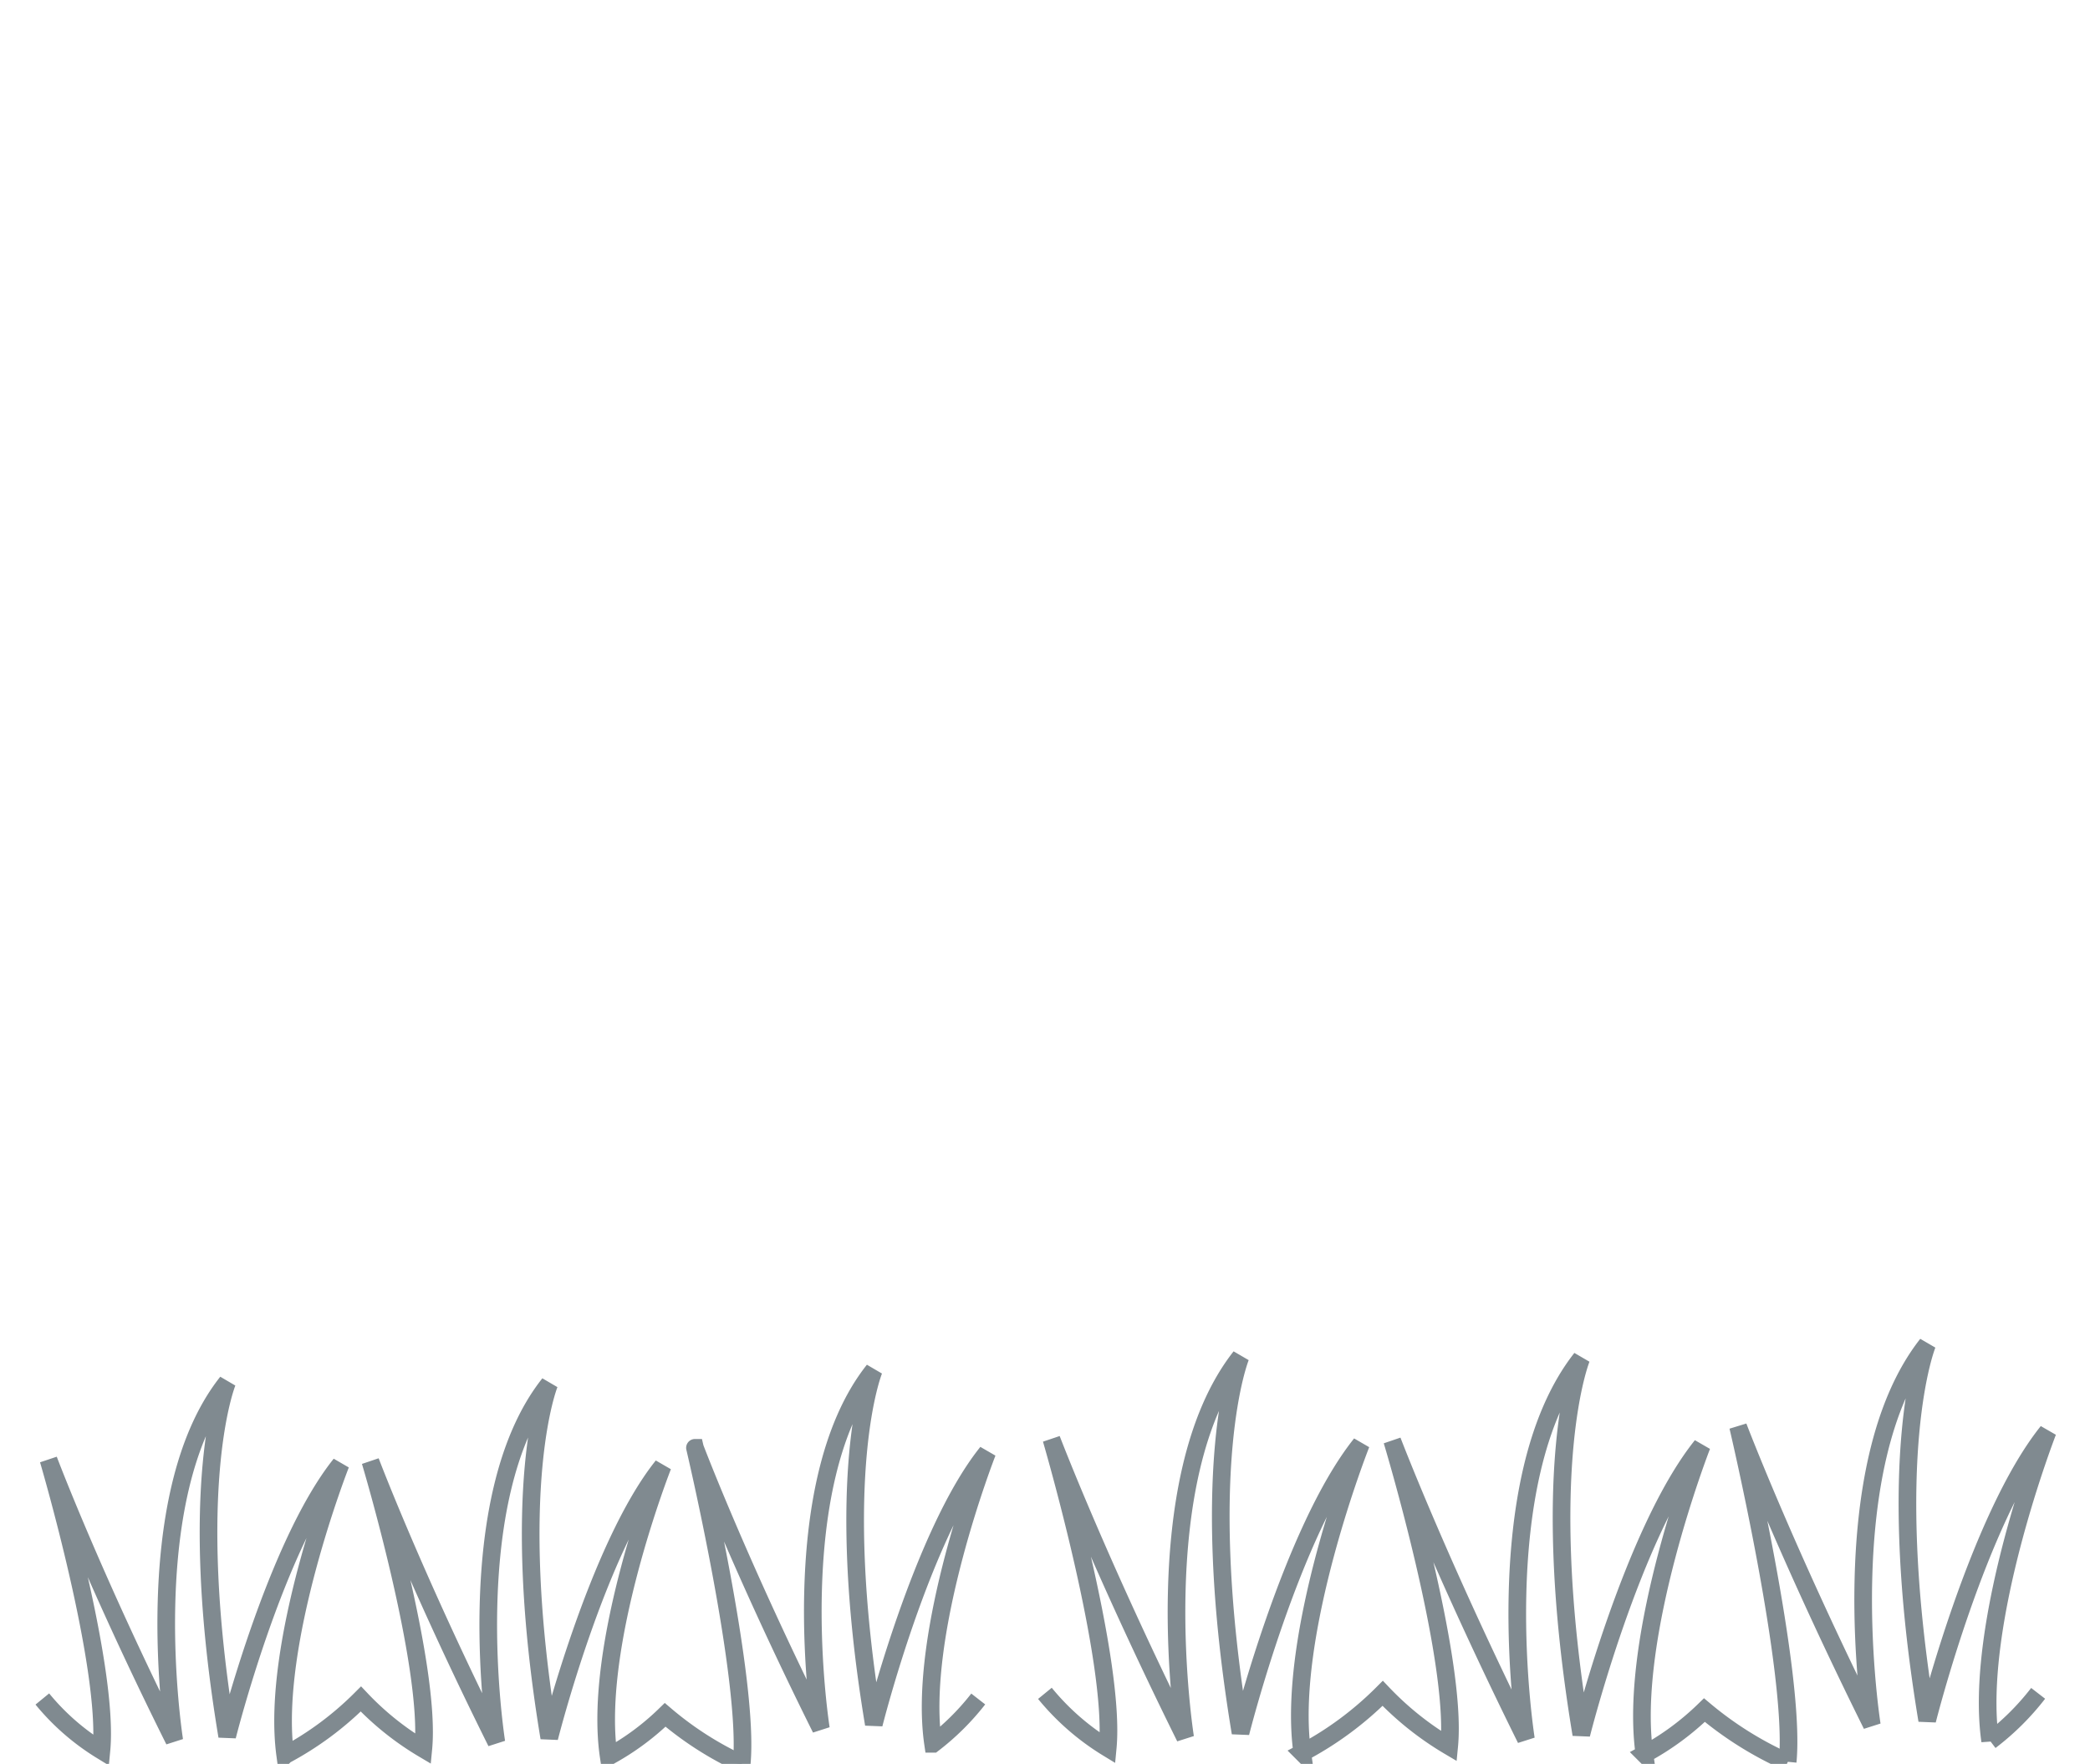 <svg xmlns="http://www.w3.org/2000/svg" viewBox="0 0 118.49 100"><defs><style>.cls-1{fill:none;stroke:#808a90;}</style></defs><title>icons</title><g id="Layer_2" data-name="Layer 2"><path class="cls-1" d="M59.24,96a14,14,0,0,0,3.56,3.1h0c.48-5-3.19-17.51-3.19-17.51s2.67,7,7.58,16.91c0,0-2.32-14.64,3.14-21.58,0,0-2.52,6.15,0,21.32,0,0,2.87-11.43,6.83-16.38,0,0-4.28,10.82-3.33,17.51A18.93,18.93,0,0,0,78.39,96a17.41,17.41,0,0,0,3.77,3c.49-5-3.23-17.32-3.23-17.32s2.67,7,7.58,16.91c0,0-2.32-14.64,3.14-21.58,0,0-2.52,6.15,0,21.32,0,0,2.87-11.43,6.83-16.37,0,0-4.21,10.8-3.25,17.49a15.35,15.35,0,0,0,3.4-2.5,20,20,0,0,0,4.72,2.95"/><path class="cls-1" d="M101.35,99.88c.49-5-2.81-19-2.81-19s2.66,7,7.58,16.91c0,0-2.32-14.64,3.14-21.58,0,0-2.52,6.15,0,21.32,0,0,2.87-11.43,6.83-16.37,0,0-4.22,10.85-3.26,17.54A14.63,14.63,0,0,0,115.55,96"/><path class="cls-1" d="M2.4,96.32a13.32,13.32,0,0,0,3.35,2.92h0c.46-4.75-3-16.48-3-16.48s2.5,6.63,7.13,15.91c0,0-2.18-13.78,3-20.31,0,0-2.38,5.79,0,20.07,0,0,2.7-10.76,6.43-15.42,0,0-4,10.18-3.14,16.49a18.09,18.09,0,0,0,4.29-3.18A16.31,16.31,0,0,0,24,99.15c.46-4.75-3-16.3-3-16.3s2.51,6.63,7.14,15.92c0,0-2.19-13.78,3-20.32,0,0-2.37,5.79,0,20.07,0,0,2.71-10.76,6.43-15.41,0,0-4,10.17-3.06,16.47a14.55,14.55,0,0,0,3.2-2.36A18.91,18.91,0,0,0,42.05,100"/><path class="cls-1" d="M42.05,100c.46-4.75-2.65-17.92-2.65-17.92S41.91,88.71,46.54,98c0,0-2.19-13.78,3-20.32,0,0-2.38,5.79,0,20.07,0,0,2.7-10.76,6.43-15.41,0,0-4,10.21-3.07,16.52a14.23,14.23,0,0,0,2.56-2.54"/></g></svg>